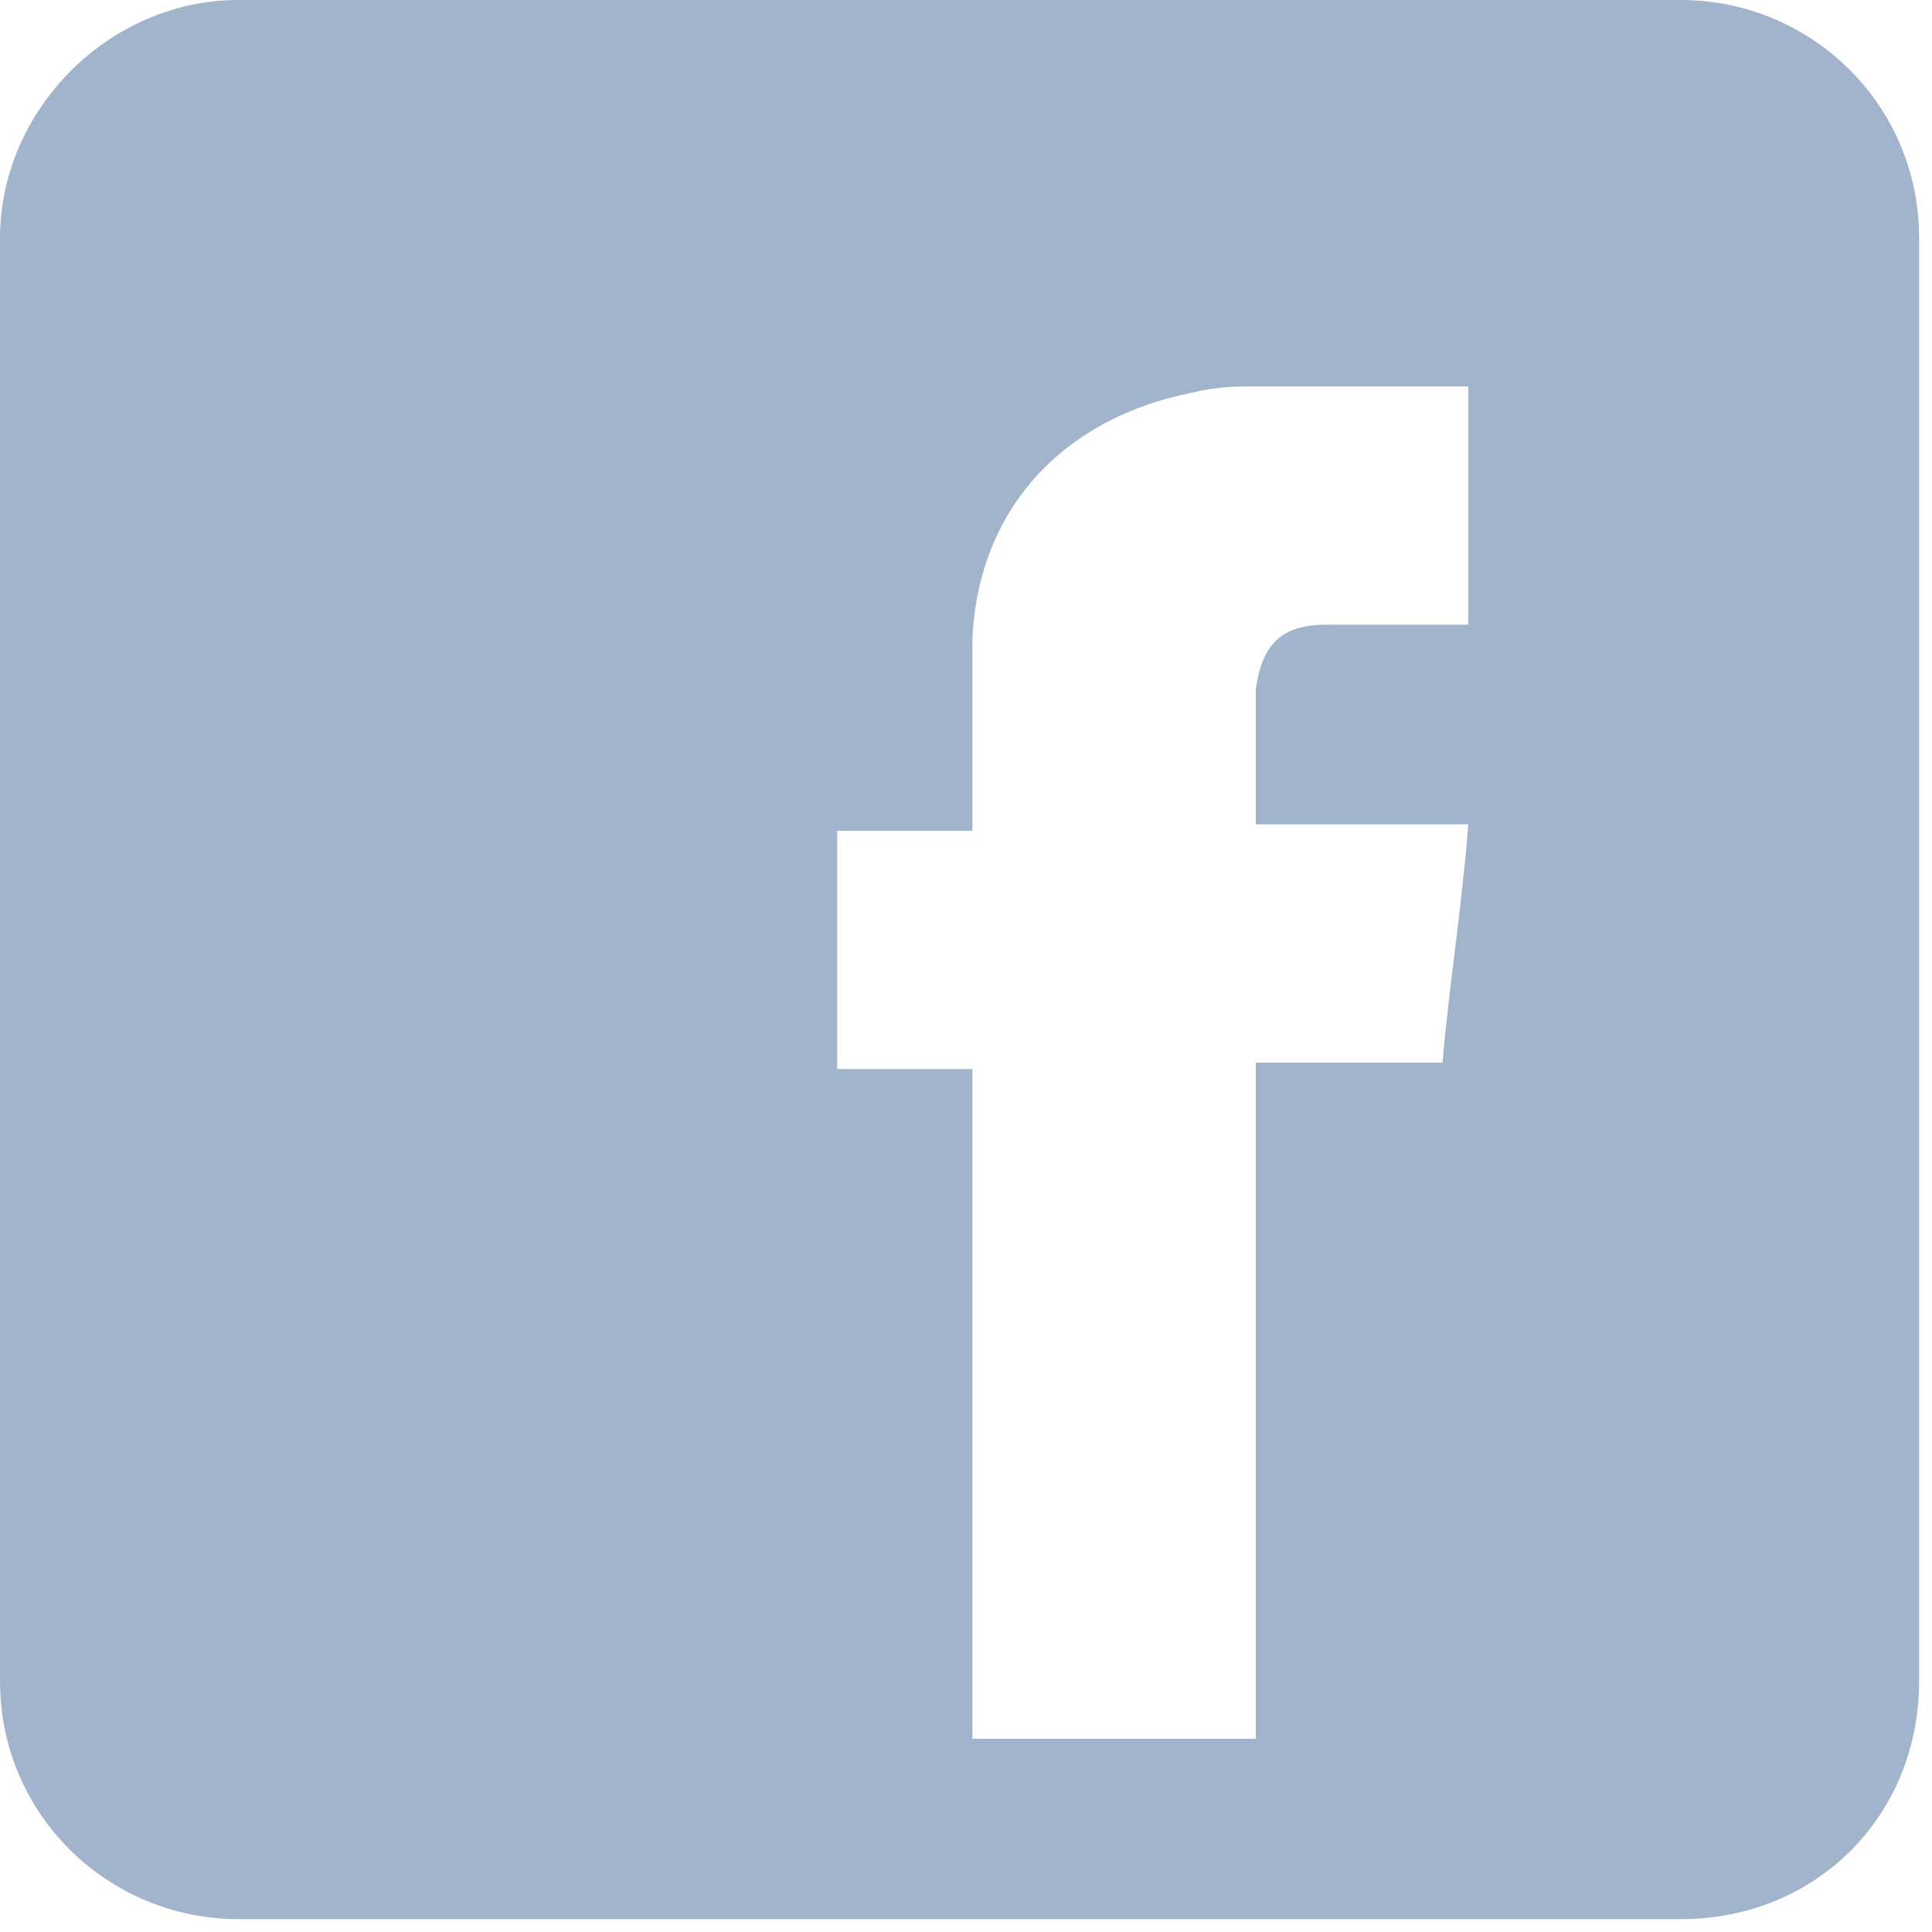 <?xml version="1.0" encoding="utf-8"?>
<!-- Generator: Adobe Illustrator 24.1.2, SVG Export Plug-In . SVG Version: 6.00 Build 0)  -->
<svg version="1.1" id="Ebene_1" xmlns="http://www.w3.org/2000/svg" xmlns:xlink="http://www.w3.org/1999/xlink" x="0px" y="0px"
	 viewBox="0 0 30 30" style="enable-background:new 0 0 30 30;" xml:space="preserve">
<style type="text/css">
	.st0{clip-path:url(#SVGID_2_);fill:#A1B4CB;}
</style>
<g>
	<defs>
		<rect id="SVGID_1_" width="29.8" height="29.8"/>
	</defs>
	<clipPath id="SVGID_2_">
		<use xlink:href="#SVGID_1_"  style="overflow:visible;"/>
	</clipPath>
	<path class="st0" d="M19.5,12.8h3.3c-0.1,1.3-0.3,2.5-0.4,3.7h-2.9v10.5h-4.4V16.6h-2.1v-3.7h2.1c0-0.2,0-0.4,0-0.5
		c0-0.8,0-1.7,0-2.5c0.1-2,1.4-3.4,3.4-3.8C18.9,6,19.2,6,19.5,6c1.1,0,2.2,0,3.3,0v3.7c-0.7,0-1.5,0-2.2,0c-0.7,0-1,0.3-1.1,1
		C19.5,11.4,19.5,12.1,19.5,12.8 M29.8,26.1V3.7c0-2.1-1.7-3.7-3.7-3.7H3.7C1.7,0,0,1.7,0,3.7v22.4c0,2.1,1.7,3.7,3.7,3.7h22.4
		C28.2,29.8,29.8,28.2,29.8,26.1"/>
</g>
</svg>
